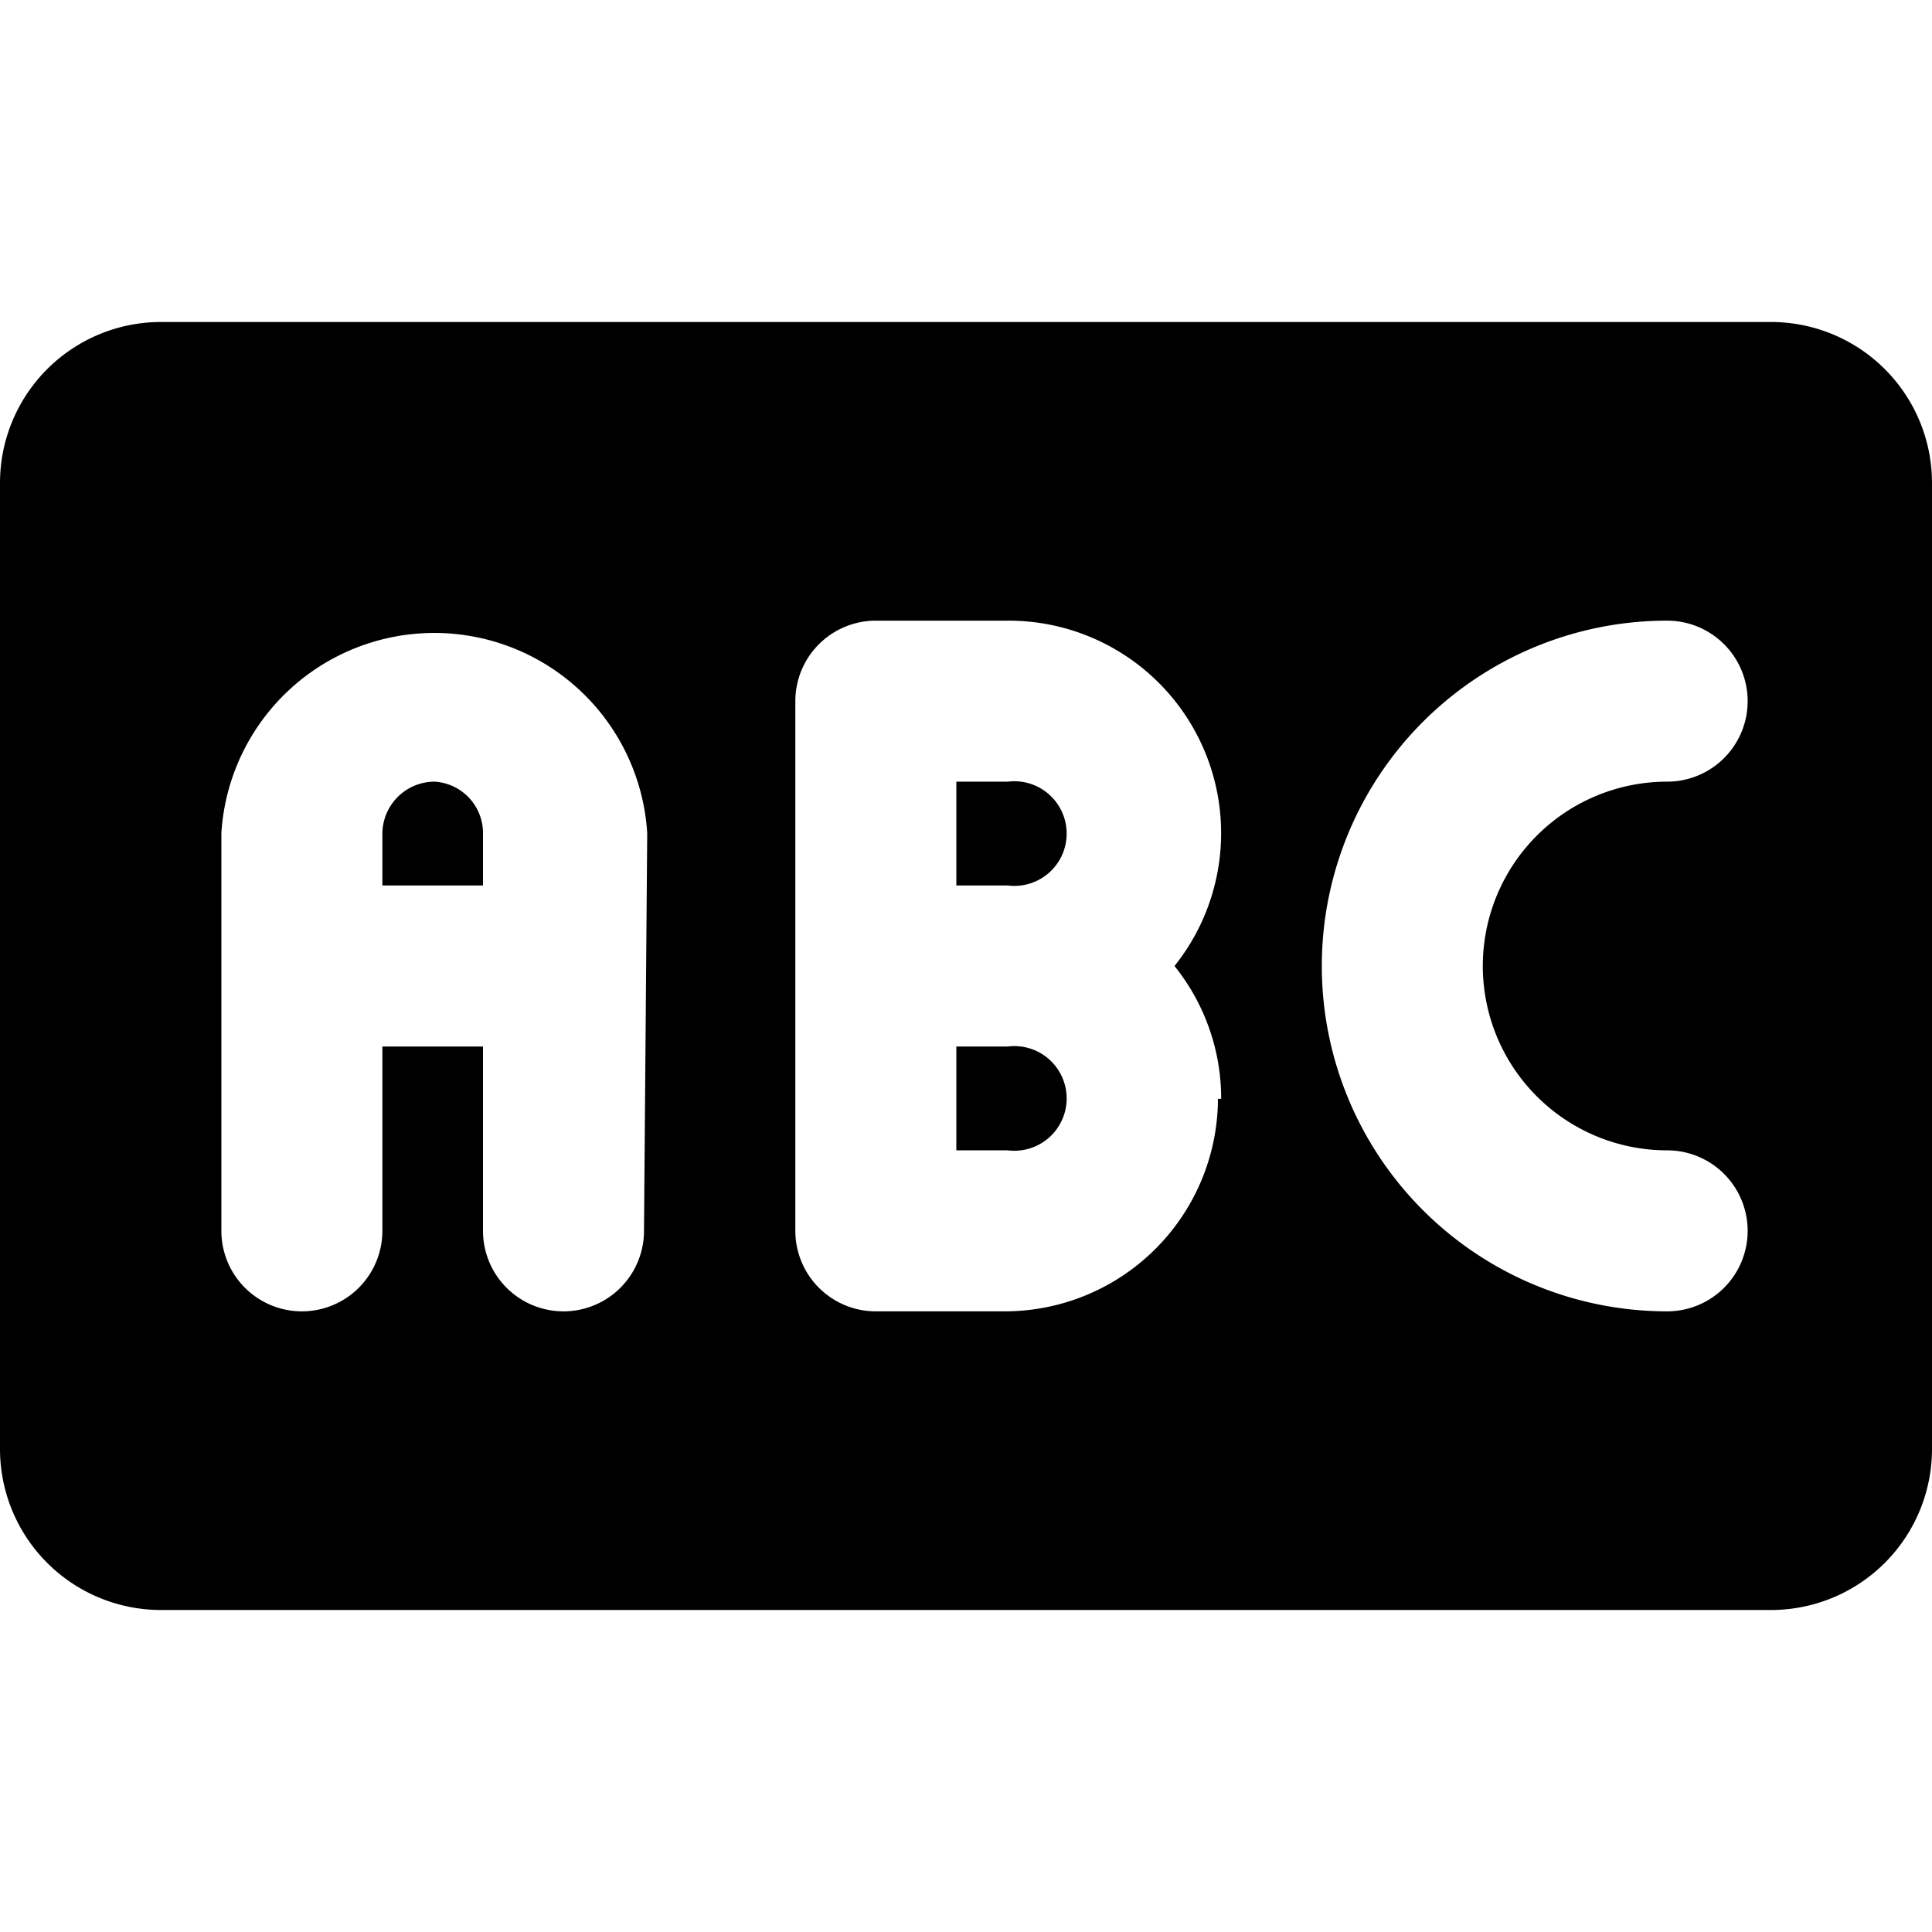 <svg xmlns="http://www.w3.org/2000/svg" viewBox="0 0 24 24"><g><path d="M12.52 13h-0.64v1.29h0.64a0.65 0.65 0 1 0 0 -1.29Z" fill="#000000" stroke-width="1"></path><path d="M5.4 9.71a0.65 0.65 0 0 0 -0.65 0.64V11H6v-0.65a0.64 0.64 0 0 0 -0.6 -0.64Z" fill="#000000" stroke-width="1"></path><path d="M12.52 9.71h-0.64V11h0.64a0.65 0.65 0 1 0 0 -1.29Z" fill="#000000" stroke-width="1"></path><path d="M22 4H2a2 2 0 0 0 -2 2v12a2 2 0 0 0 2 2h20a2 2 0 0 0 2 -2V6a2 2 0 0 0 -2 -2ZM8 15.29a1 1 0 1 1 -2 0V13H4.75v2.29a1 1 0 0 1 -2 0v-4.94a2.65 2.65 0 0 1 5.29 0Zm7.13 -1.64a2.65 2.65 0 0 1 -2.65 2.64h-1.6a1 1 0 0 1 -1 -1V8.71a1 1 0 0 1 1 -1h1.64A2.64 2.64 0 0 1 14.59 12a2.63 2.63 0 0 1 0.58 1.65Zm5.58 0.64a1 1 0 0 1 0 2 4.29 4.29 0 0 1 0 -8.58 1 1 0 0 1 0 2 2.29 2.29 0 0 0 0 4.58Z" fill="#000000" stroke-width="1"></path></g></svg>